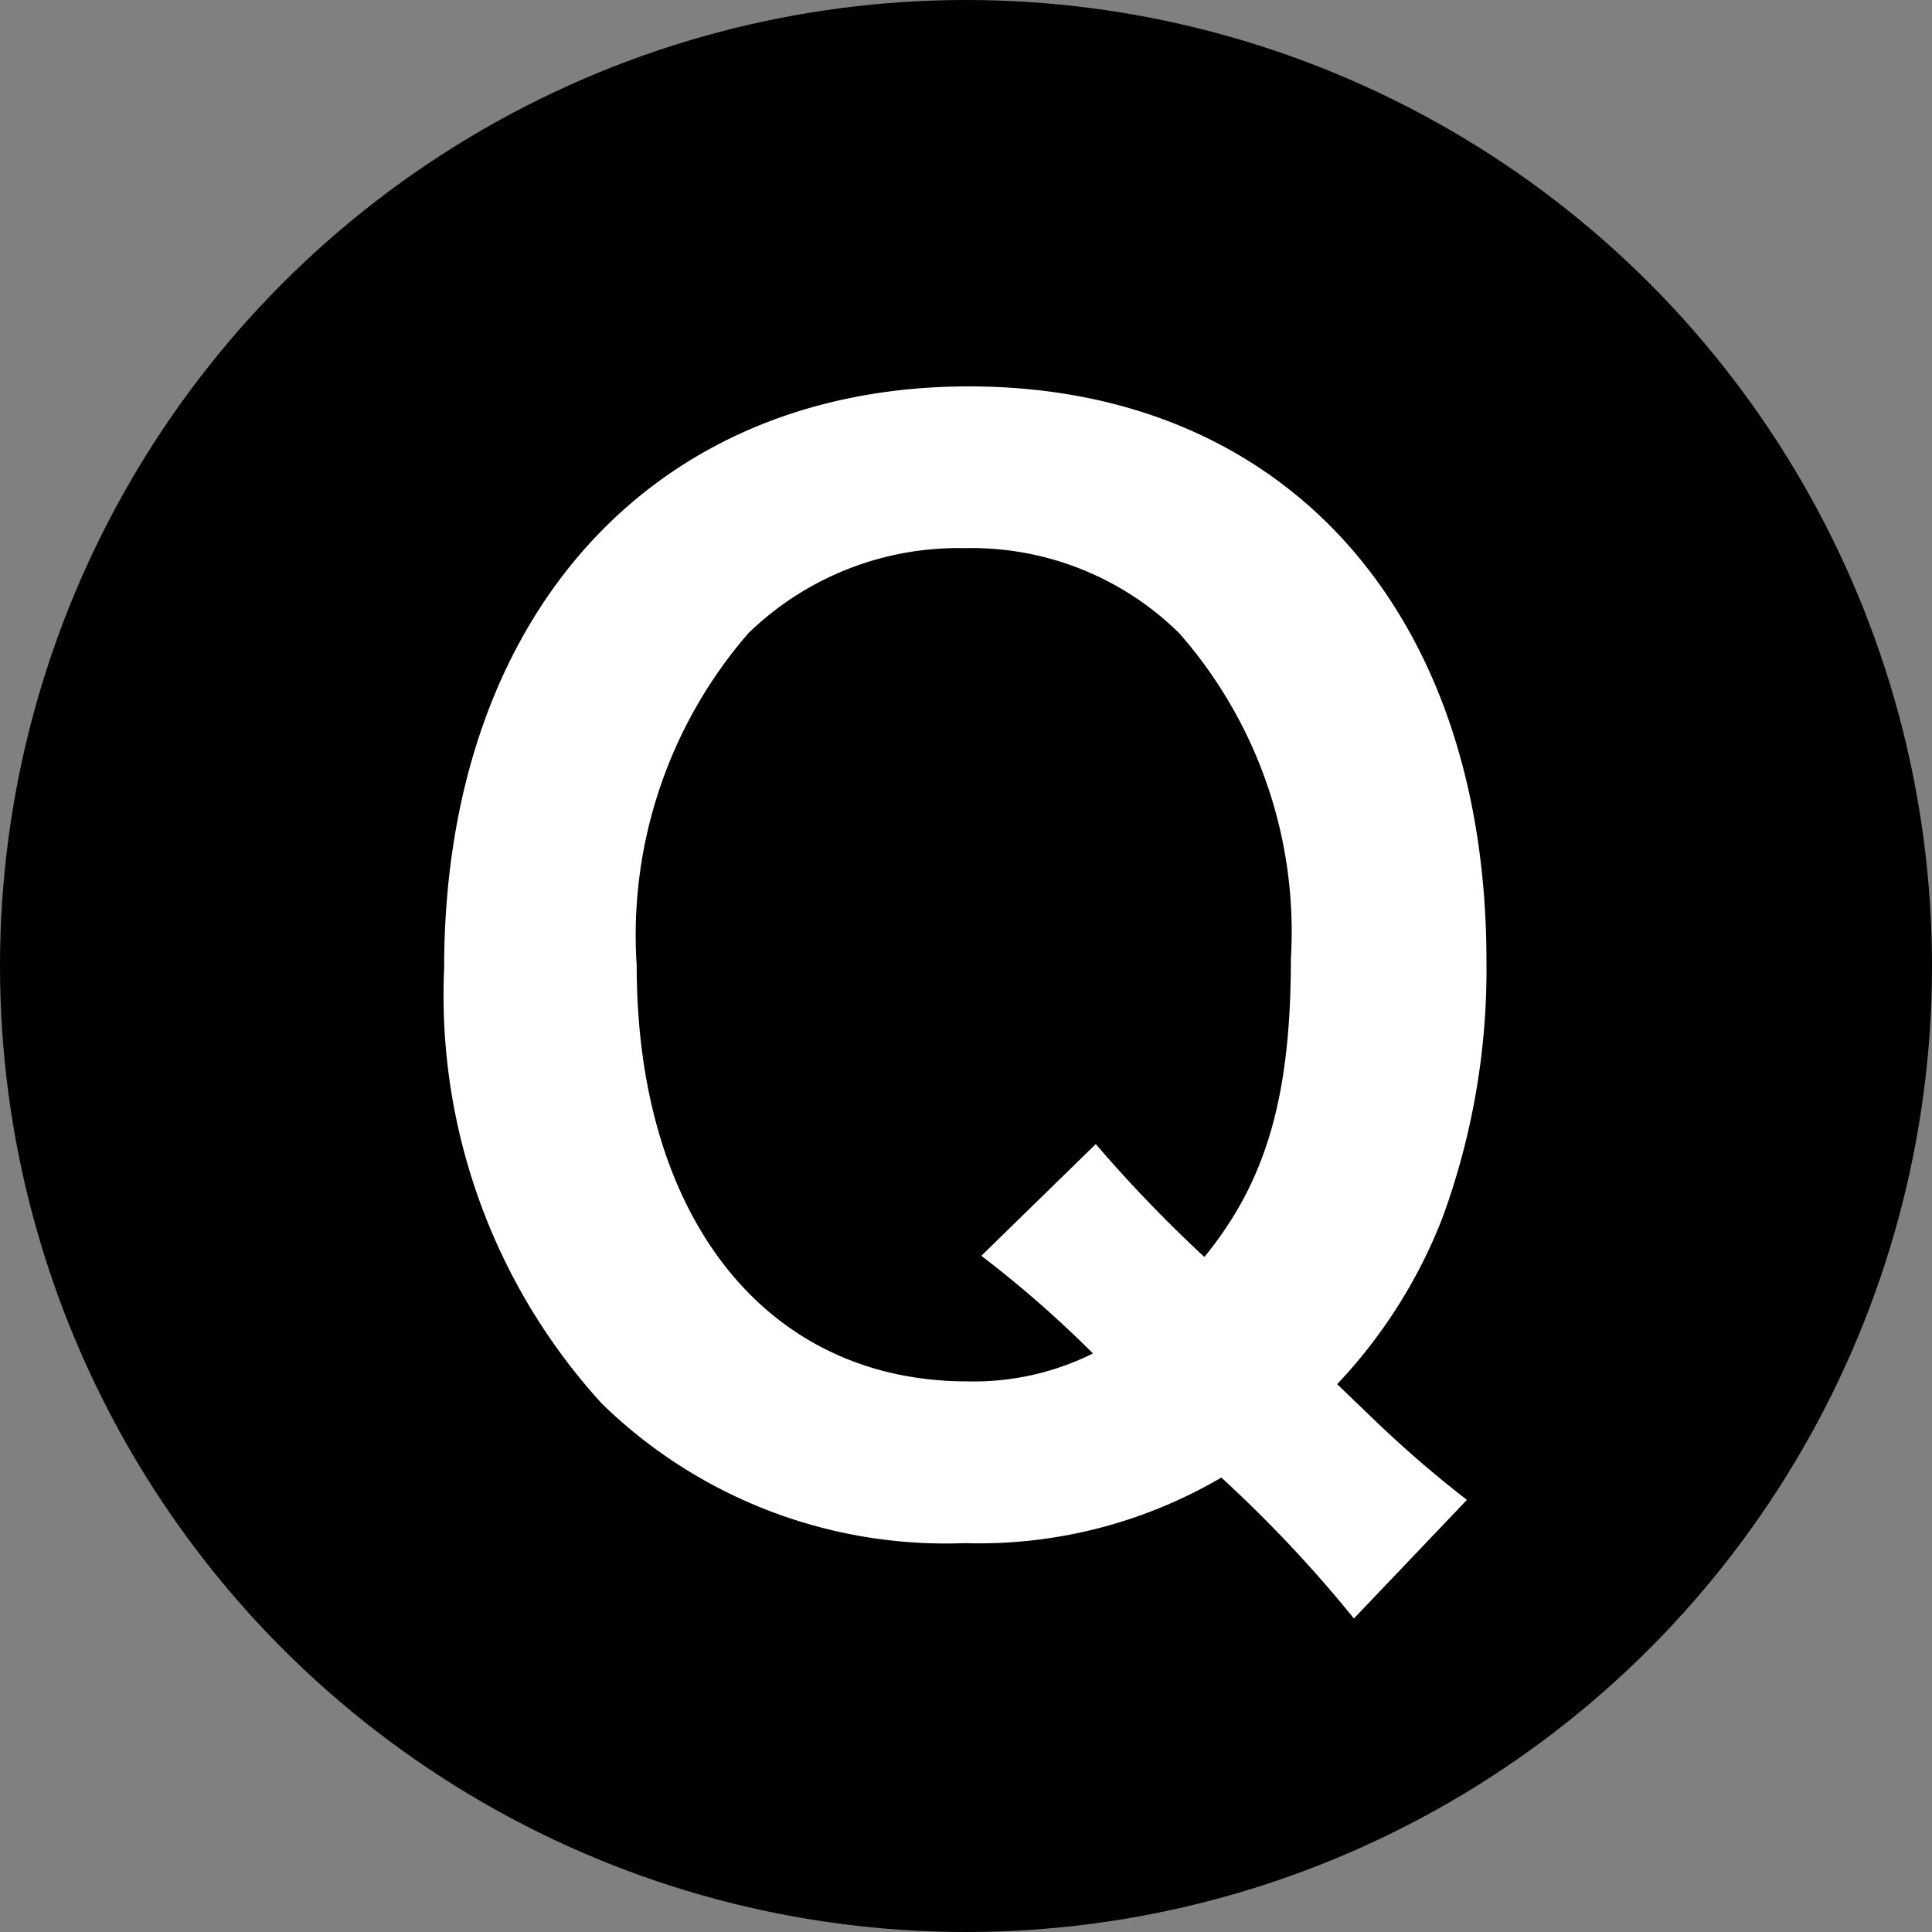 <svg xmlns="http://www.w3.org/2000/svg" width="36" height="36" viewBox="0 0 36 36">
  <rect x="0" y="0" width="36" height="36" fill="#808080" stroke="none"/>
  <g id="グループ_138" data-name="グループ 138" transform="translate(-492 -2992)">
    <circle id="楕円形_3" data-name="楕円形 3" cx="18" cy="18" r="18" transform="translate(492 2992)"/>
    <path id="パス_172" data-name="パス 172" d="M9.334-.052a21.055,21.055,0,0,1-1.69-1.456l-.728-.7a9.545,9.545,0,0,0,1.95-3.068,13.429,13.429,0,0,0,.832-4.81C9.7-16.614,5.928-20.8.052-20.8c-5.9,0-9.776,4.29-9.776,10.842A11.287,11.287,0,0,0-6.786-1.846,9.172,9.172,0,0,0-.026.754,8.927,8.927,0,0,0,4.758-.468a24.408,24.408,0,0,1,2.47,2.626ZM.286-4.6a20.8,20.8,0,0,1,2.08,1.82,4.992,4.992,0,0,1-2.34.52c-3.744,0-6.162-3.042-6.162-7.748A8.587,8.587,0,0,1-4.056-16.2a5.614,5.614,0,0,1,4.03-1.586,5.51,5.51,0,0,1,4,1.586,8.423,8.423,0,0,1,2.08,6.058c0,2.6-.468,4.16-1.612,5.564A25.6,25.6,0,0,1,2.418-6.682Z" transform="translate(510 3020)" fill="#fff"/>
  </g>
</svg>
